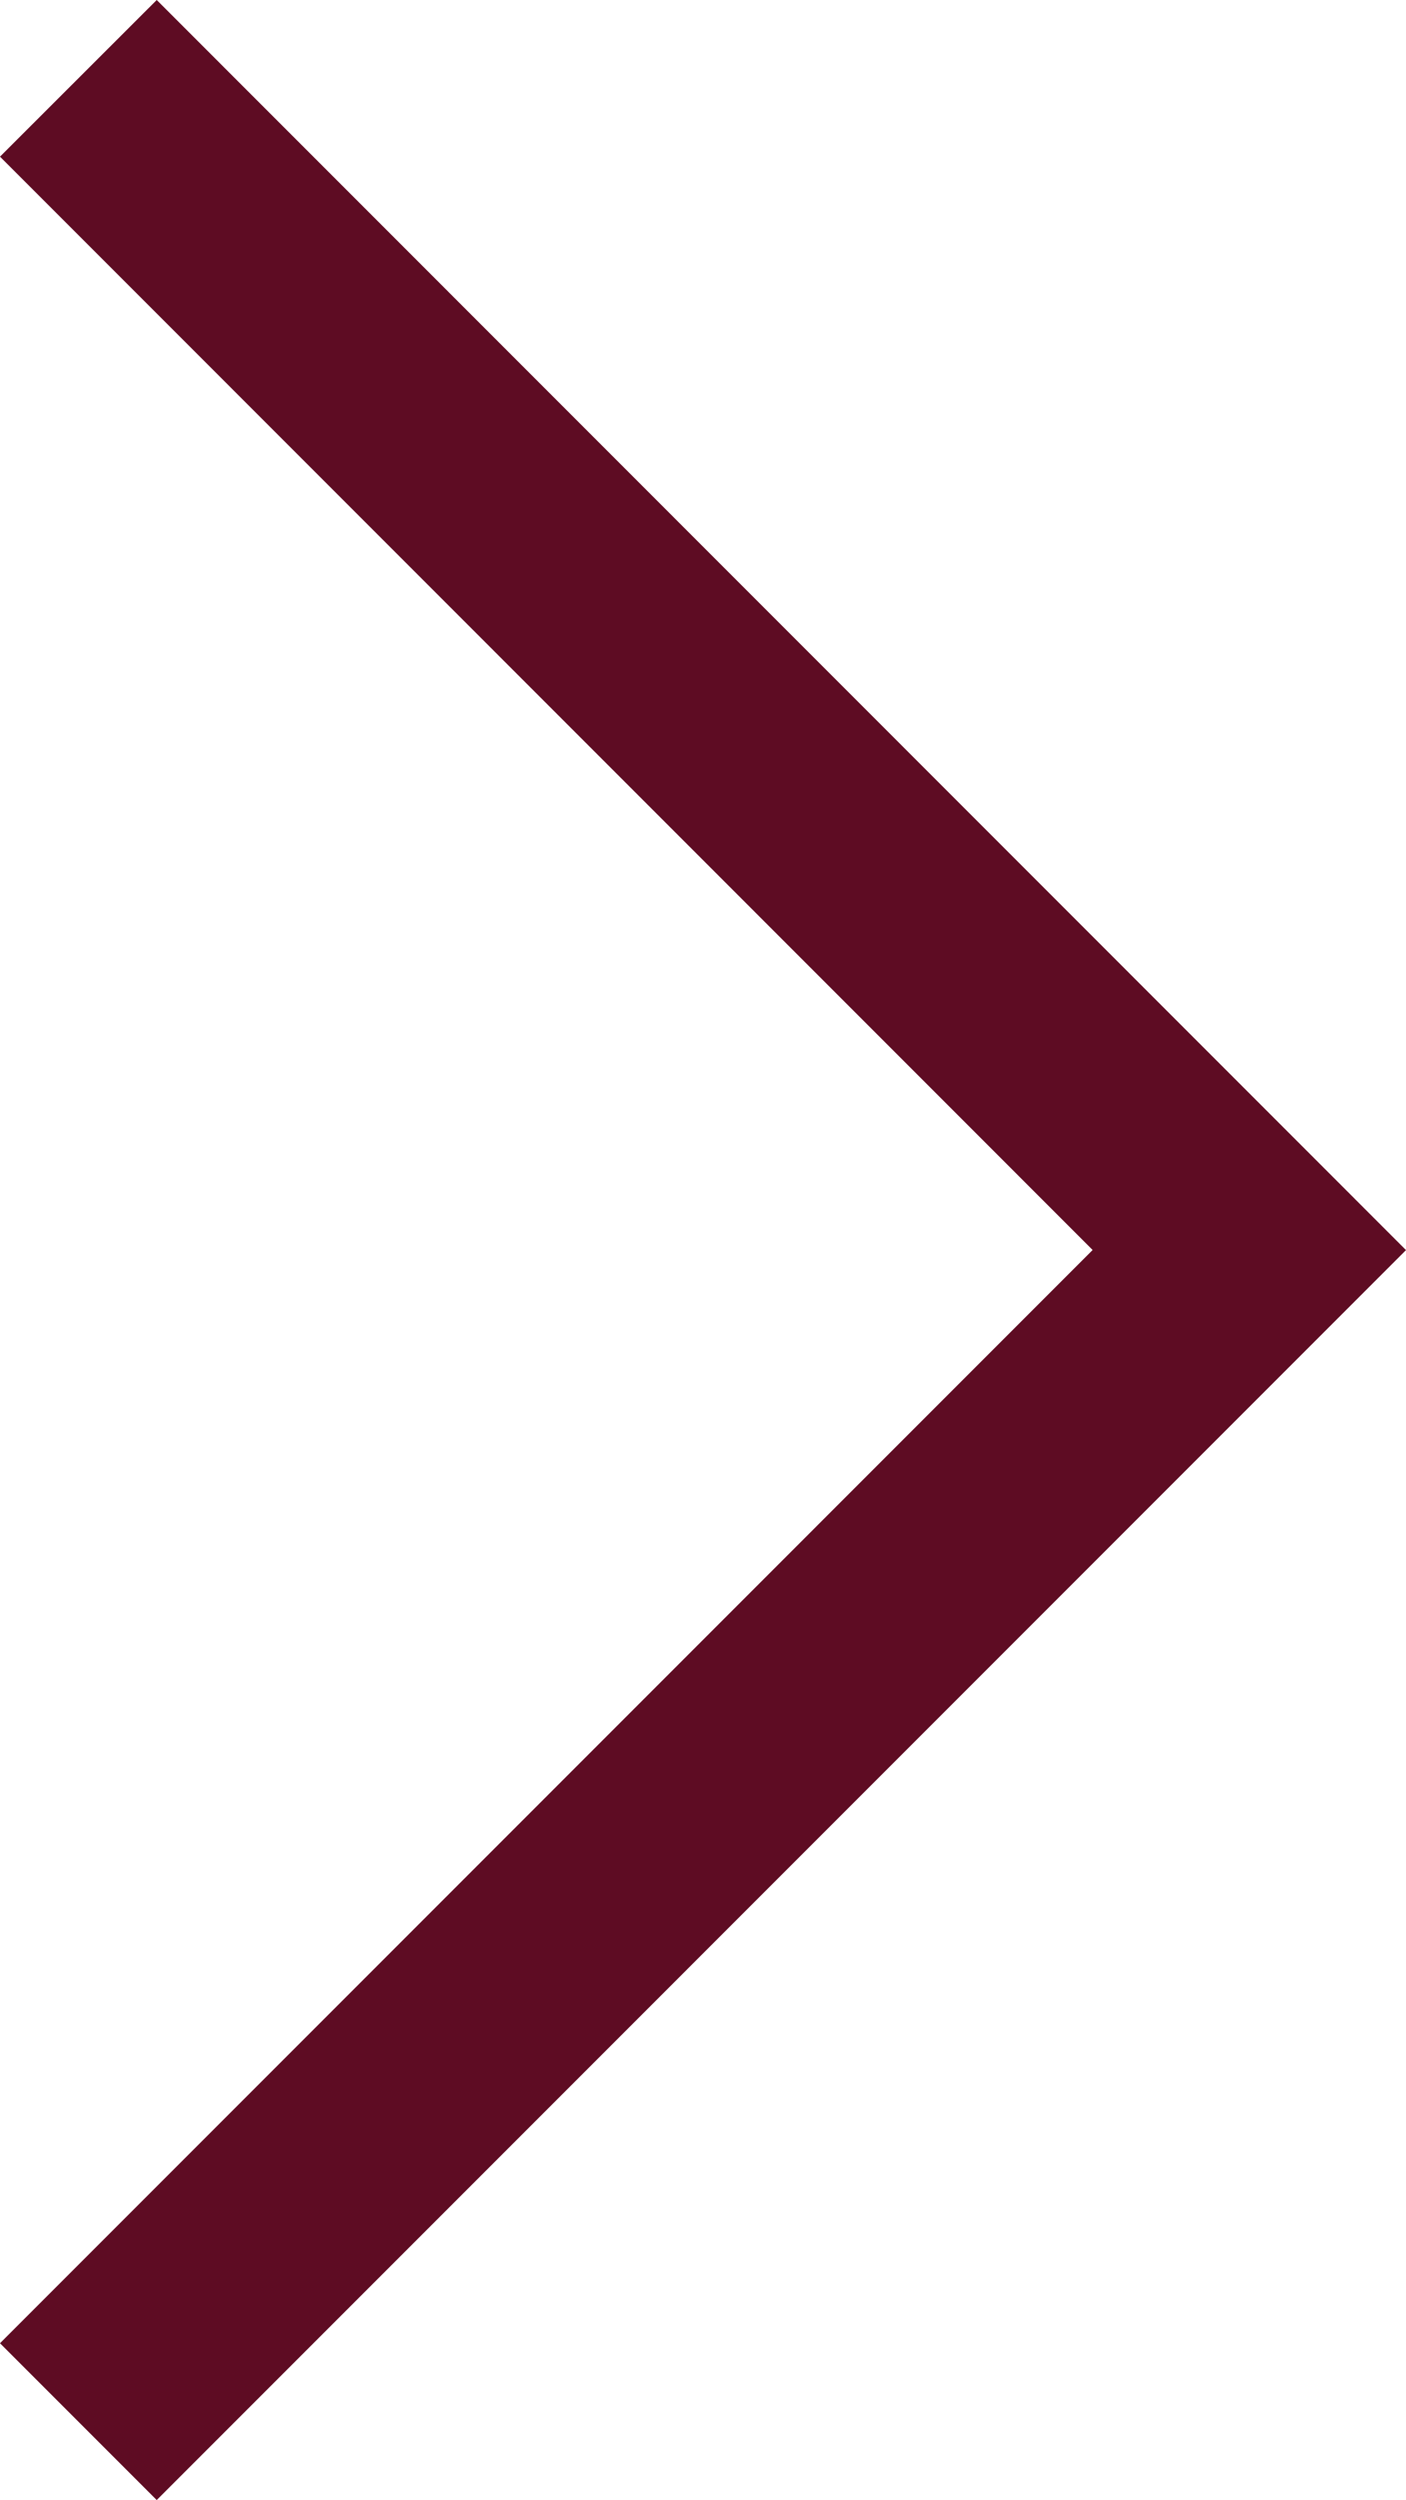 <svg xmlns="http://www.w3.org/2000/svg" width="27.253" height="48.435" viewBox="0 0 27.253 48.435">
  <g id="Gruppe_742" data-name="Gruppe 742" transform="translate(-436.247 848.9) rotate(180)">
    <path id="Pfad_317" data-name="Pfad 317" d="M48.435,3.038,45.4,0,24.218,21.179,3.038,0,0,3.038,24.216,27.253l0,0,0,0Z" transform="translate(-436.247 800.465) rotate(90)" fill="rgb(94, 12, 35)"/>
  </g>
</svg>
